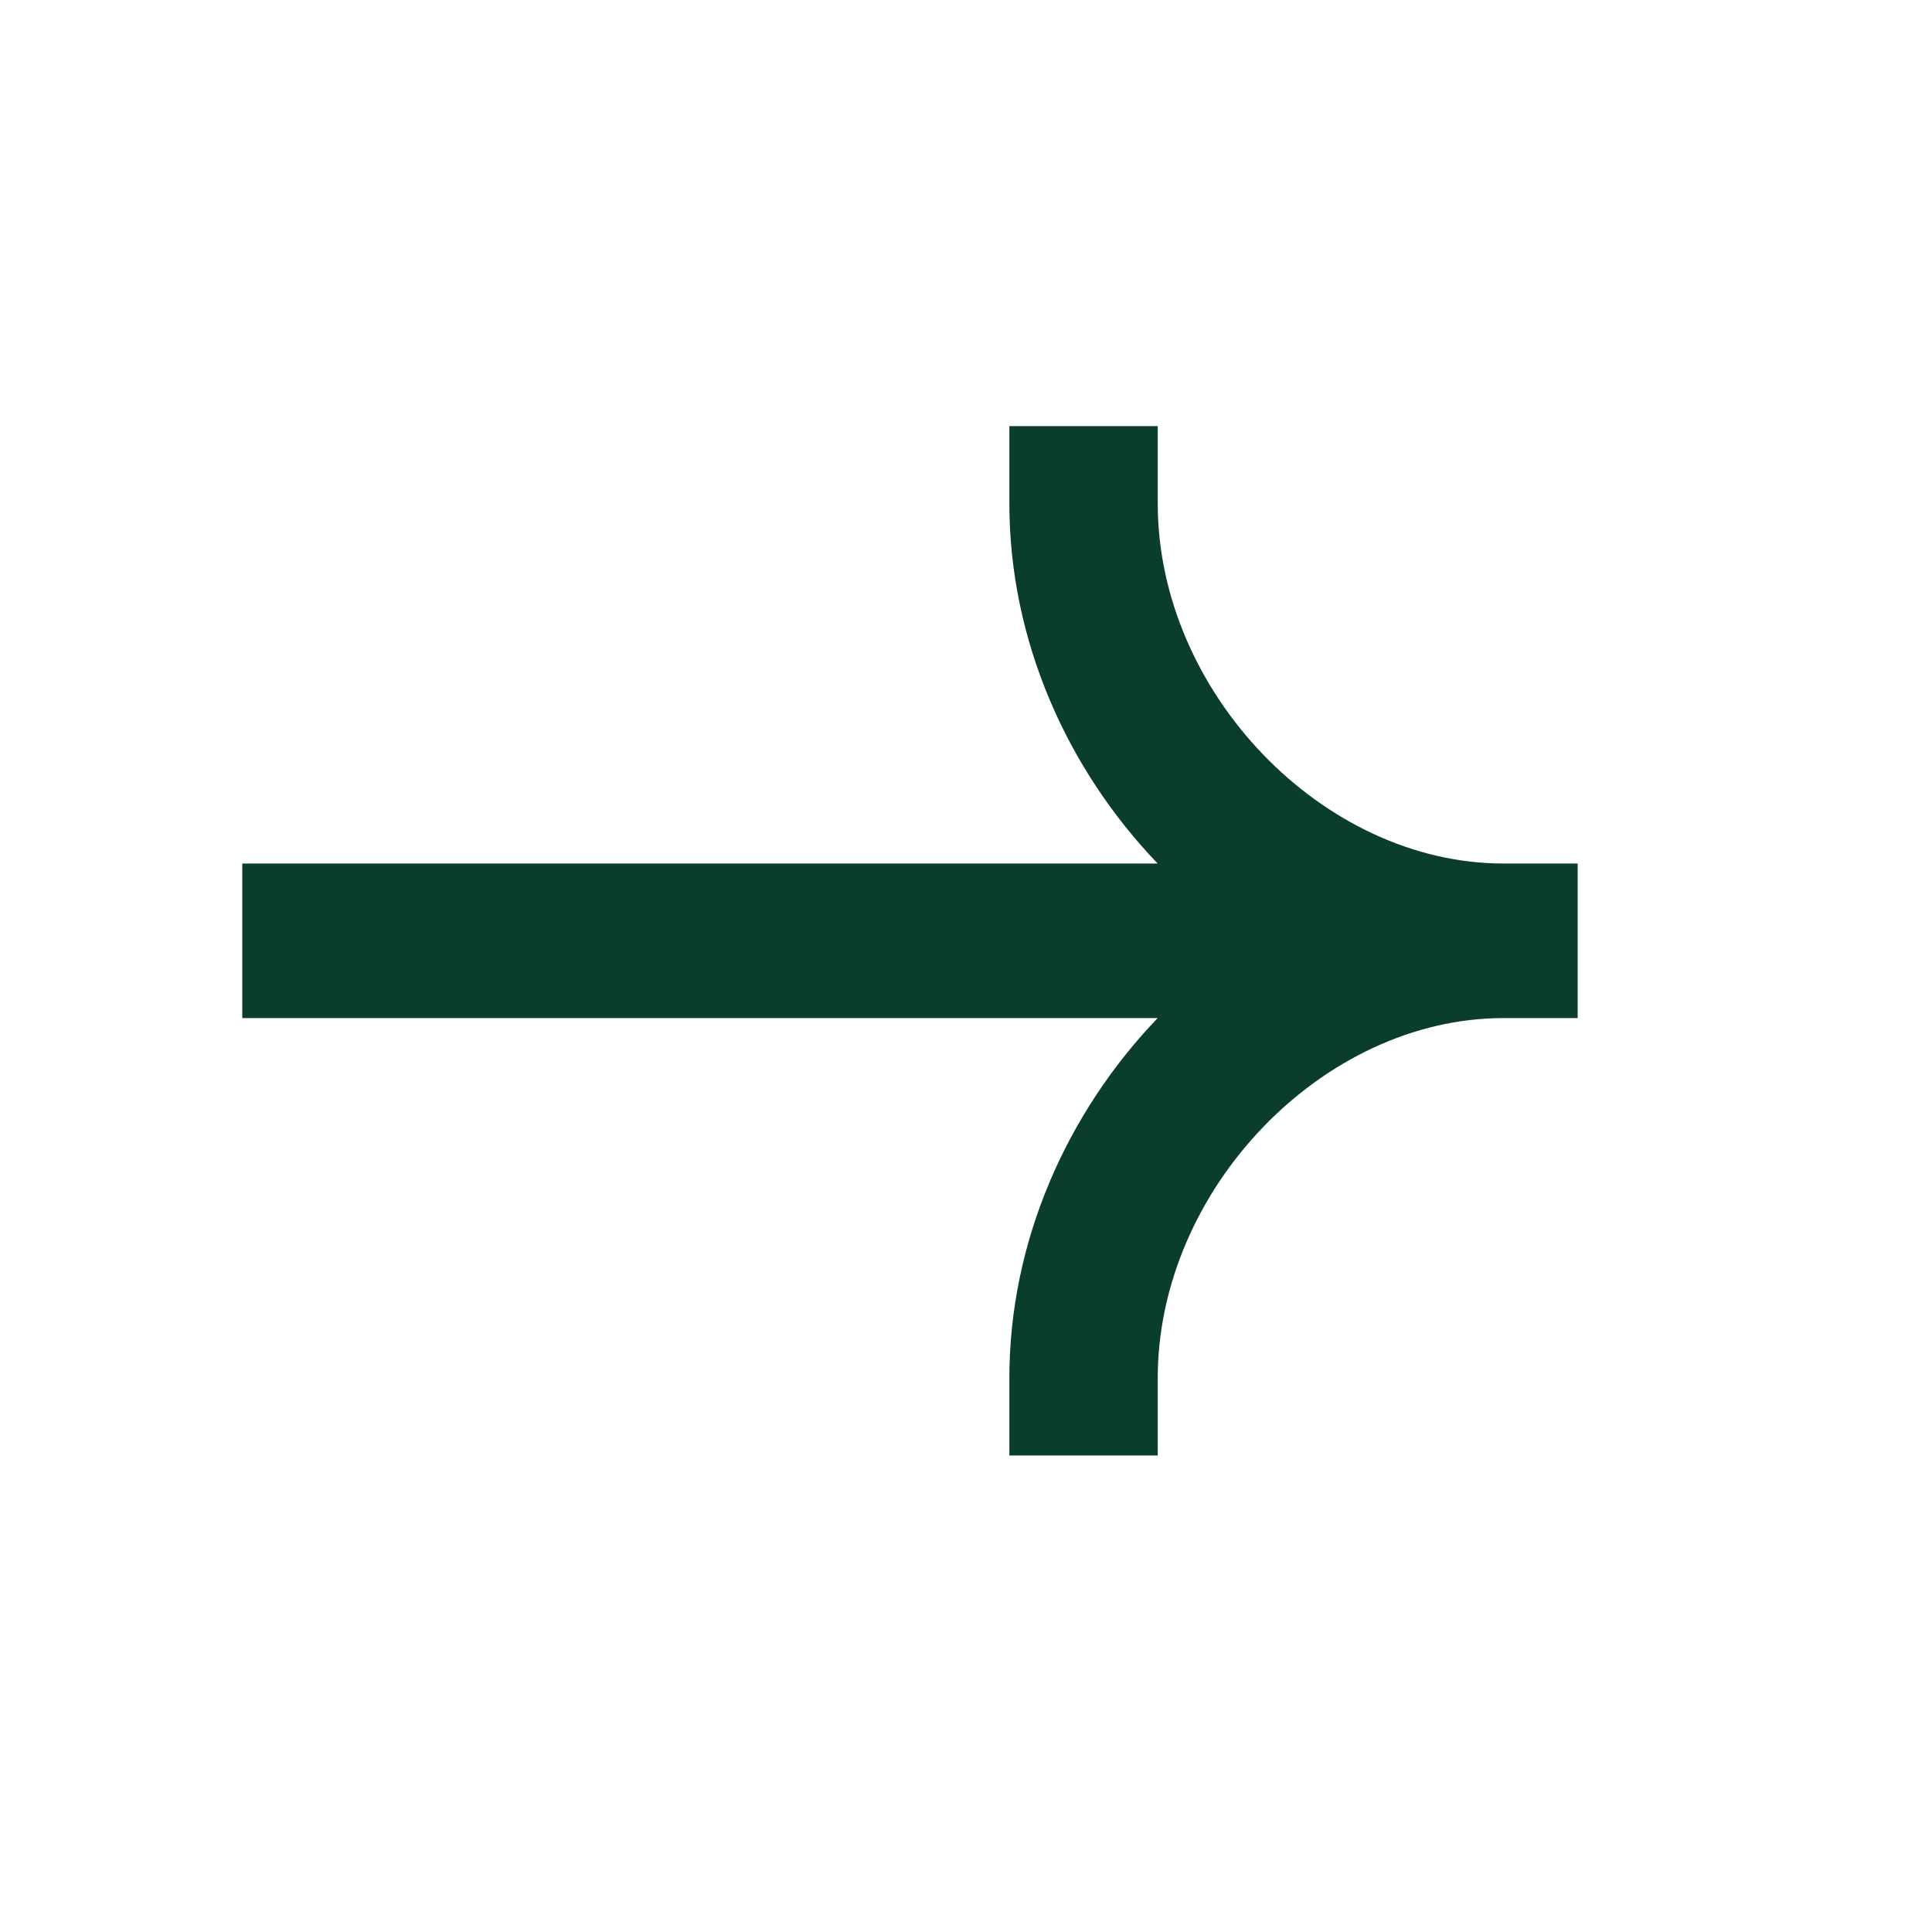 <svg width="25" height="25" viewBox="0 0 25 25" fill="none" xmlns="http://www.w3.org/2000/svg">
<path fill-rule="evenodd" clip-rule="evenodd" d="M19.455 11.174C17.114 11.174 14.981 8.953 14.981 6.514V5.514H13.061V6.514C13.061 8.288 13.808 9.952 14.98 11.174H3.135L3.135 13.174H14.98C13.808 14.396 13.061 16.06 13.061 17.834V18.834H14.981V17.834C14.981 15.395 17.114 13.174 19.455 13.174H20.415V11.174H19.455Z" fill="#0B3D2C"/>
</svg>

